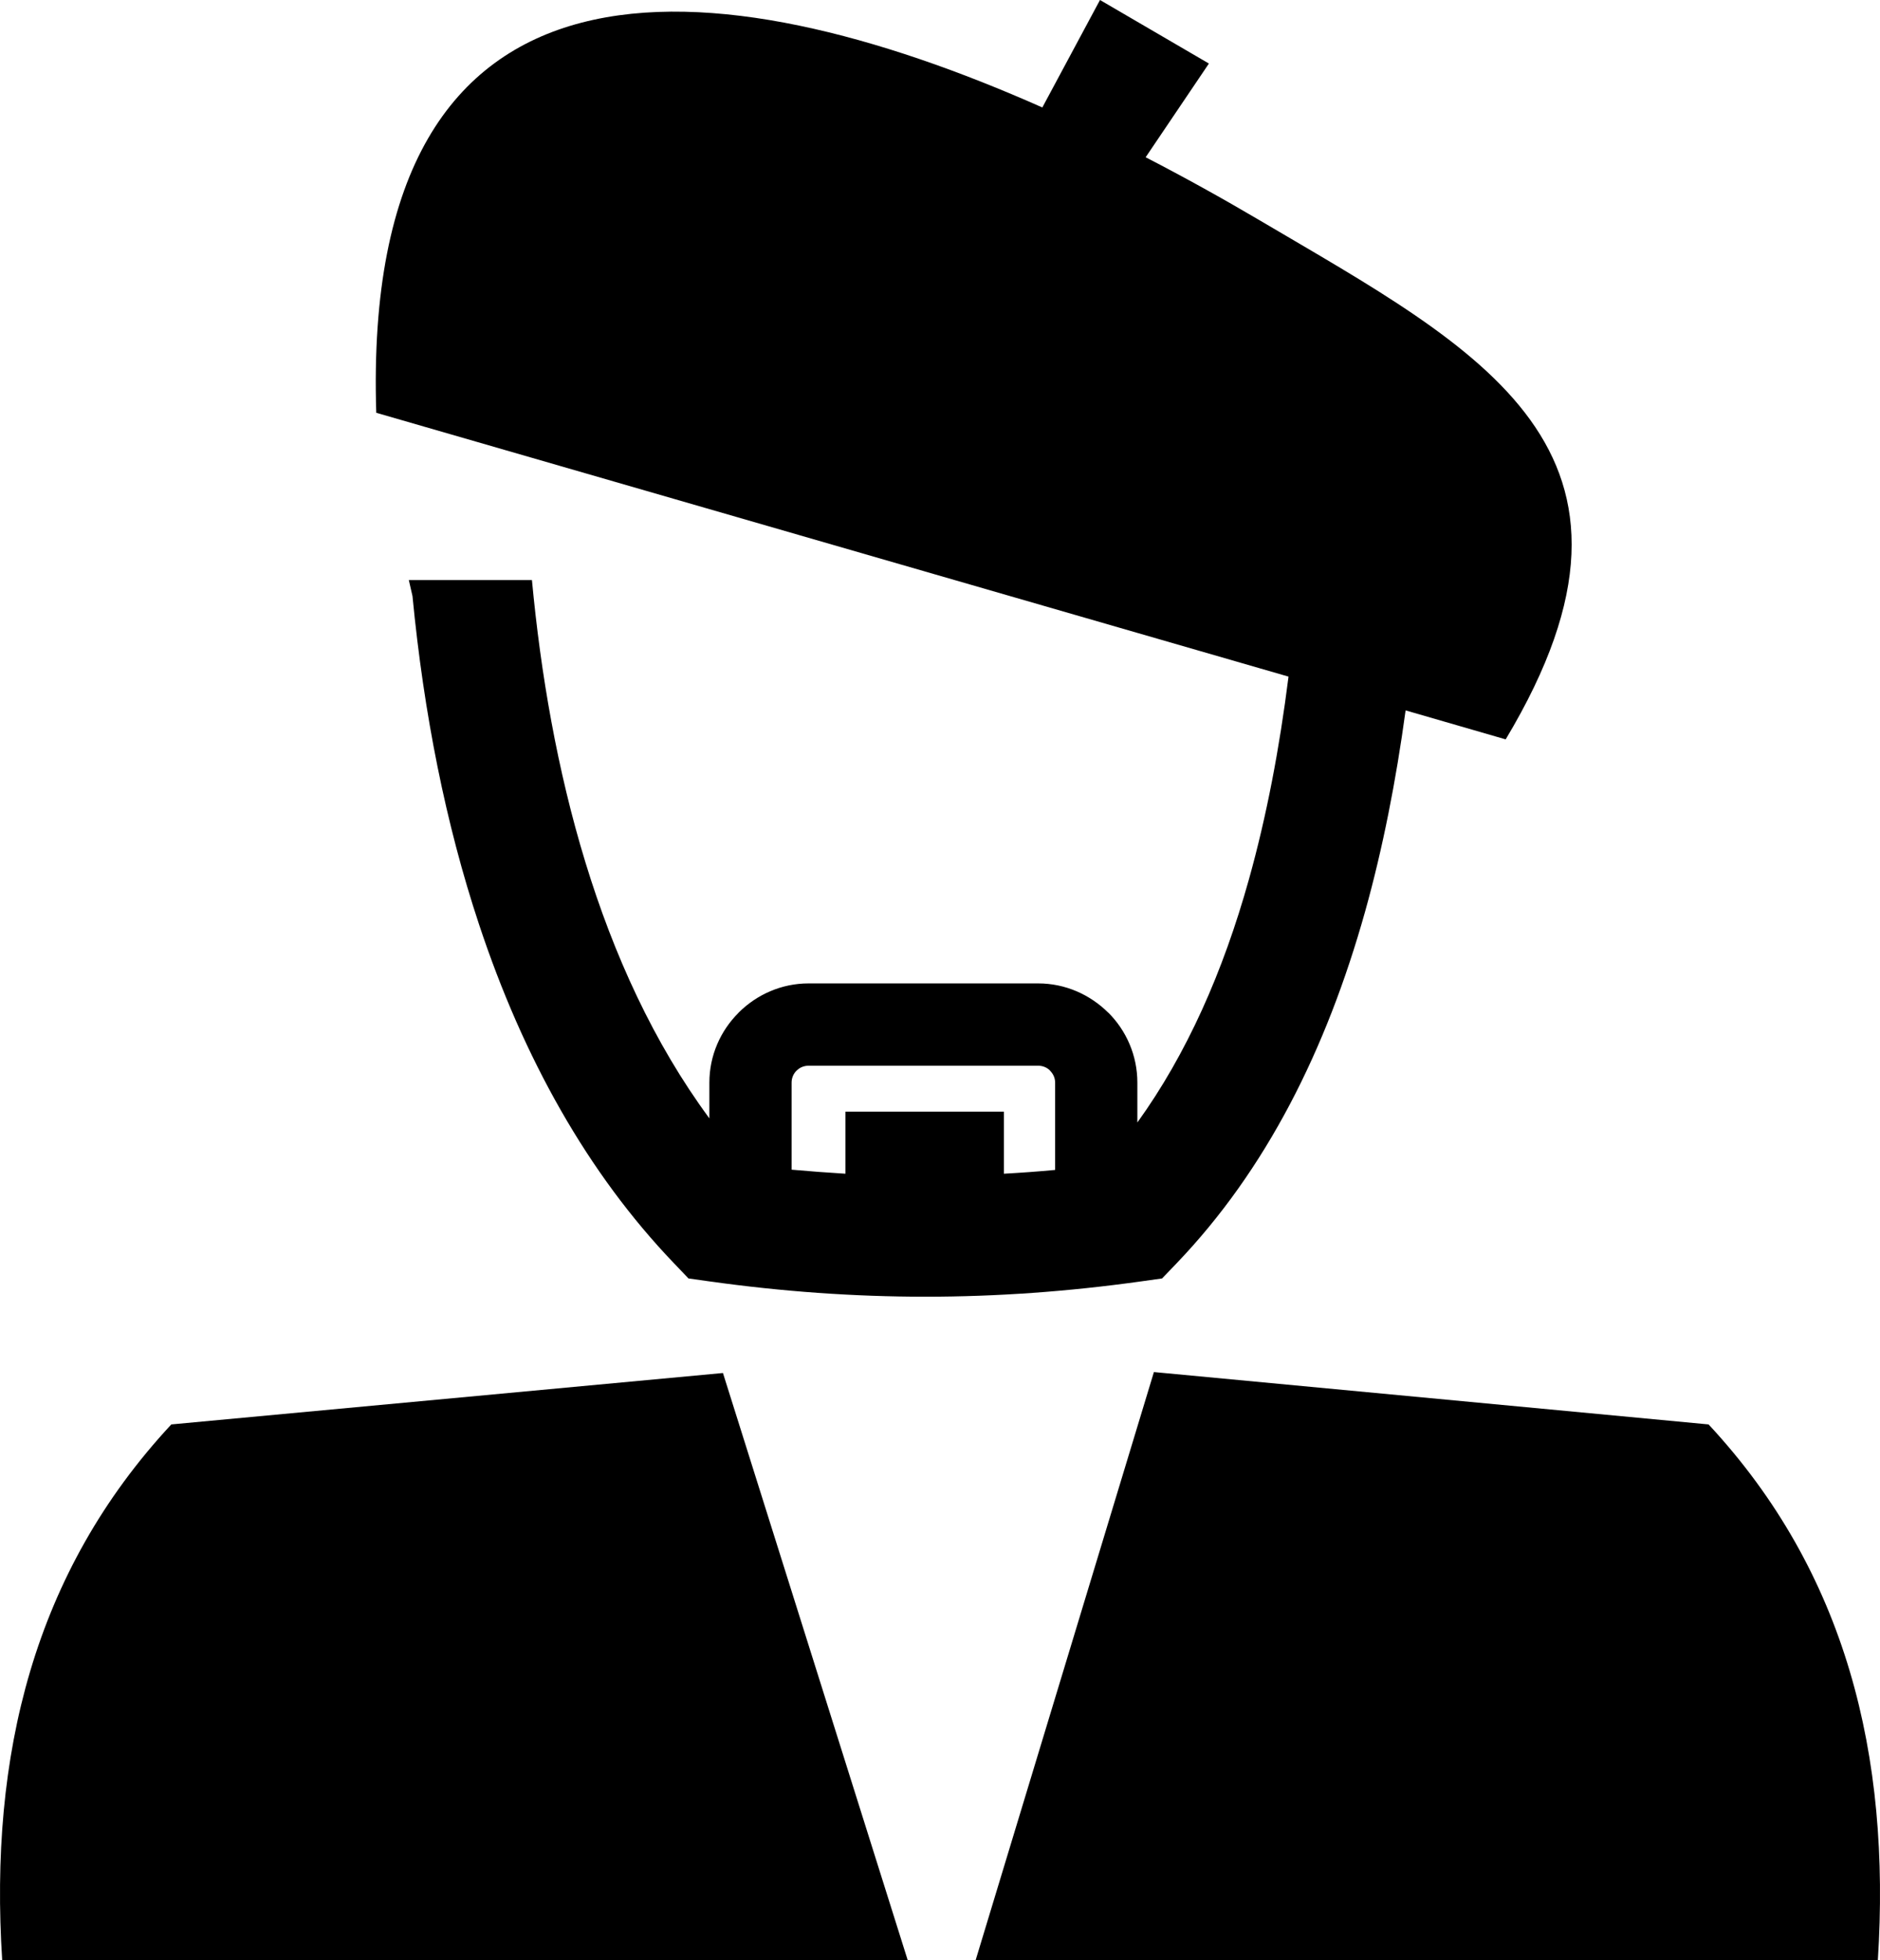 <?xml version="1.0" encoding="UTF-8" standalone="no"?>
<!-- Created with Inkscape (http://www.inkscape.org/) -->

<svg
   xmlns:dc="http://purl.org/dc/elements/1.1/"
   xmlns:cc="http://creativecommons.org/ns#"
   xmlns:rdf="http://www.w3.org/1999/02/22-rdf-syntax-ns#"
   xmlns:svg="http://www.w3.org/2000/svg"
   xmlns="http://www.w3.org/2000/svg"
   xmlns:sodipodi="http://sodipodi.sourceforge.net/DTD/sodipodi-0.dtd"
   xmlns:inkscape="http://www.inkscape.org/namespaces/inkscape"
   width="30.691mm"
   height="31.998mm"
   viewBox="0 0 108.747 113.377"
   id="svg4794"
   version="1.1"
   inkscape:version="0.91 r13725"
   sodipodi:docname="icon-profile-logged.svg">
  <defs
     id="defs4796" />
  <sodipodi:namedview
     id="base"
     pagecolor="#ffffff"
     bordercolor="#666666"
     borderopacity="1.0"
     inkscape:pageopacity="0.0"
     inkscape:pageshadow="2"
     inkscape:zoom="3.959798"
     inkscape:cx="-35.969192"
     inkscape:cy="18.028129"
     inkscape:document-units="px"
     inkscape:current-layer="layer1"
     showgrid="false"
     fit-margin-top="0"
     fit-margin-left="0"
     fit-margin-right="0"
     fit-margin-bottom="0"
     inkscape:window-width="1920"
     inkscape:window-height="1057"
     inkscape:window-x="-8"
     inkscape:window-y="-8"
     inkscape:window-maximized="1" />
  <g
     inkscape:label="Vrstva 1"
     inkscape:groupmode="layer"
     id="layer1"
     transform="translate(-17.055,-21.388)">
    <g
       id="g4174"
       transform="matrix(1.25,0,0,-1.25,83.802,100.741)"
       style="fill:#000;fill-opacity:1">
      <path
         d="m 0,0 25.667,-2.423 c 6.37,-6.848 8.437,-15.322 7.833,-24.796 l -41.752,0 L 0,0 Z m -45.47,-2.423 25.527,2.379 8.552,-27.175 -41.905,0 c -0.607,9.474 1.457,17.948 7.826,24.796 m 31.196,14.47 7.332,0 0,-2.87 c 0.792,0.044 1.58,0.1 2.371,0.175 l 0,4.04 c 0,0.212 -0.088,0.406 -0.235,0.55 l 0,0.007 c -0.138,0.14 -0.331,0.225 -0.55,0.225 l -10.625,0 c -0.219,0 -0.413,-0.085 -0.55,-0.225 l -0.01,-0.007 c -0.137,-0.137 -0.225,-0.331 -0.225,-0.55 l 0,-4.028 c 0.828,-0.074 1.663,-0.137 2.492,-0.187 l 0,2.87 z m -20.036,23.858 -0.169,0.738 5.697,0 c 0.806,-8.612 3.058,-17.917 8.211,-24.905 l 0,1.654 c 0,1.257 0.516,2.401 1.351,3.233 l 0,0.006 0.003,0 c 0.835,0.832 1.979,1.351 3.236,1.351 l 10.625,0 c 1.256,0 2.401,-0.519 3.239,-1.351 l 0.006,0 c 0.829,-0.828 1.345,-1.976 1.345,-3.239 l 0,-1.845 c 2.286,3.171 3.968,6.97 5.165,11.257 0.816,2.92 1.413,6.059 1.83,9.373 l -42.215,12.207 c -0.722,22.626 15.78,20.8 30.823,14.127 l 2.668,4.972 5.04,-2.94 -2.927,-4.336 C 1.441,55.266 3.205,54.284 4.877,53.299 15.068,47.286 24.317,42.677 16.278,29.273 l -4.631,1.341 C 11.203,27.35 10.593,24.242 9.777,21.321 7.976,14.886 5.184,9.346 1.047,5.028 L 0.378,4.331 -0.585,4.196 c -3.386,-0.475 -6.707,-0.71 -9.99,-0.71 -3.296,0 -6.613,0.235 -10.003,0.71 l -0.96,0.135 -0.666,0.697 c -3.995,4.168 -6.979,9.502 -9.029,15.693 -1.536,4.628 -2.552,9.734 -3.077,15.184"
         style="fill:#000;fill-opacity:1;fill-rule:evenodd;stroke:none"
         id="path4176"
         inkscape:connector-curvature="0" />
    </g>
  </g>
</svg>
